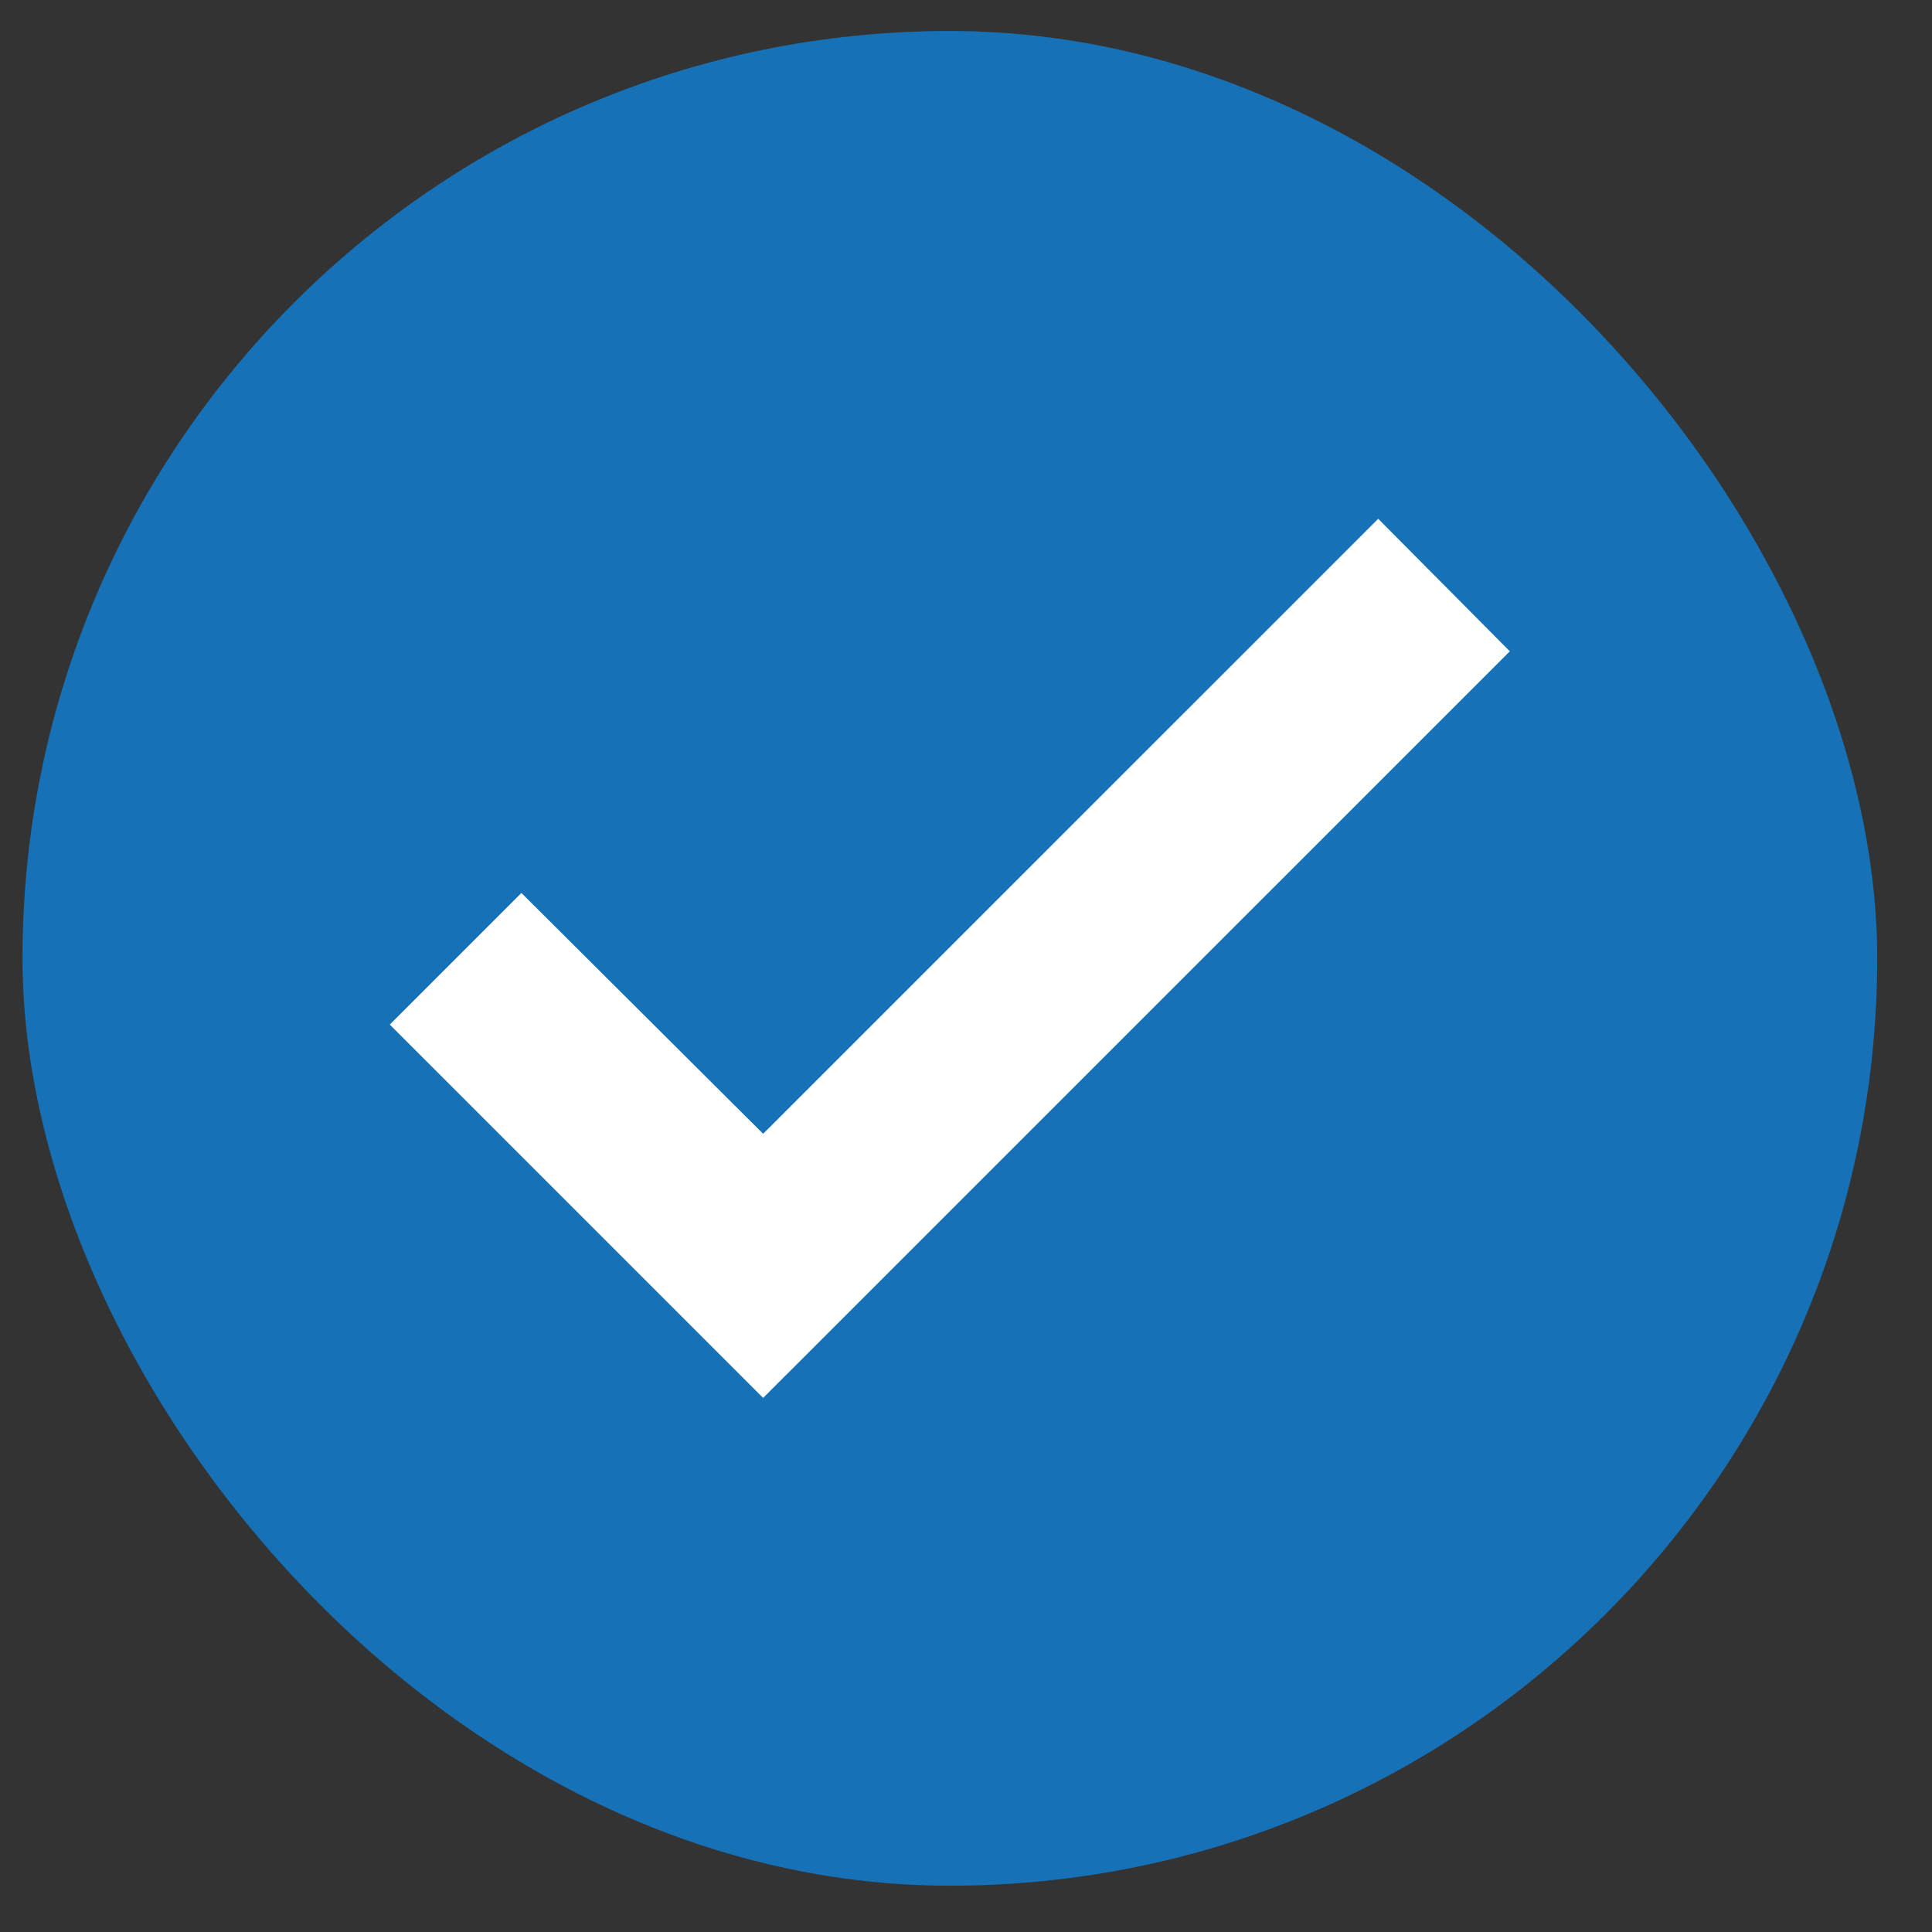 <svg width="25" height="25" viewBox="0 0 25 25" fill="none" xmlns="http://www.w3.org/2000/svg">
<rect x="0" y="0" width="25" height="25" fill="#333333" stroke="none"/>
<rect x="0.291" y="0.401" width="24" height="24" rx="12" fill="#1671B6"/>
<path d="M9.875 18.089L5.044 13.258L6.747 11.555L9.875 14.671L17.834 6.713L19.537 8.428L9.875 18.089Z" fill="white"/>
</svg>

